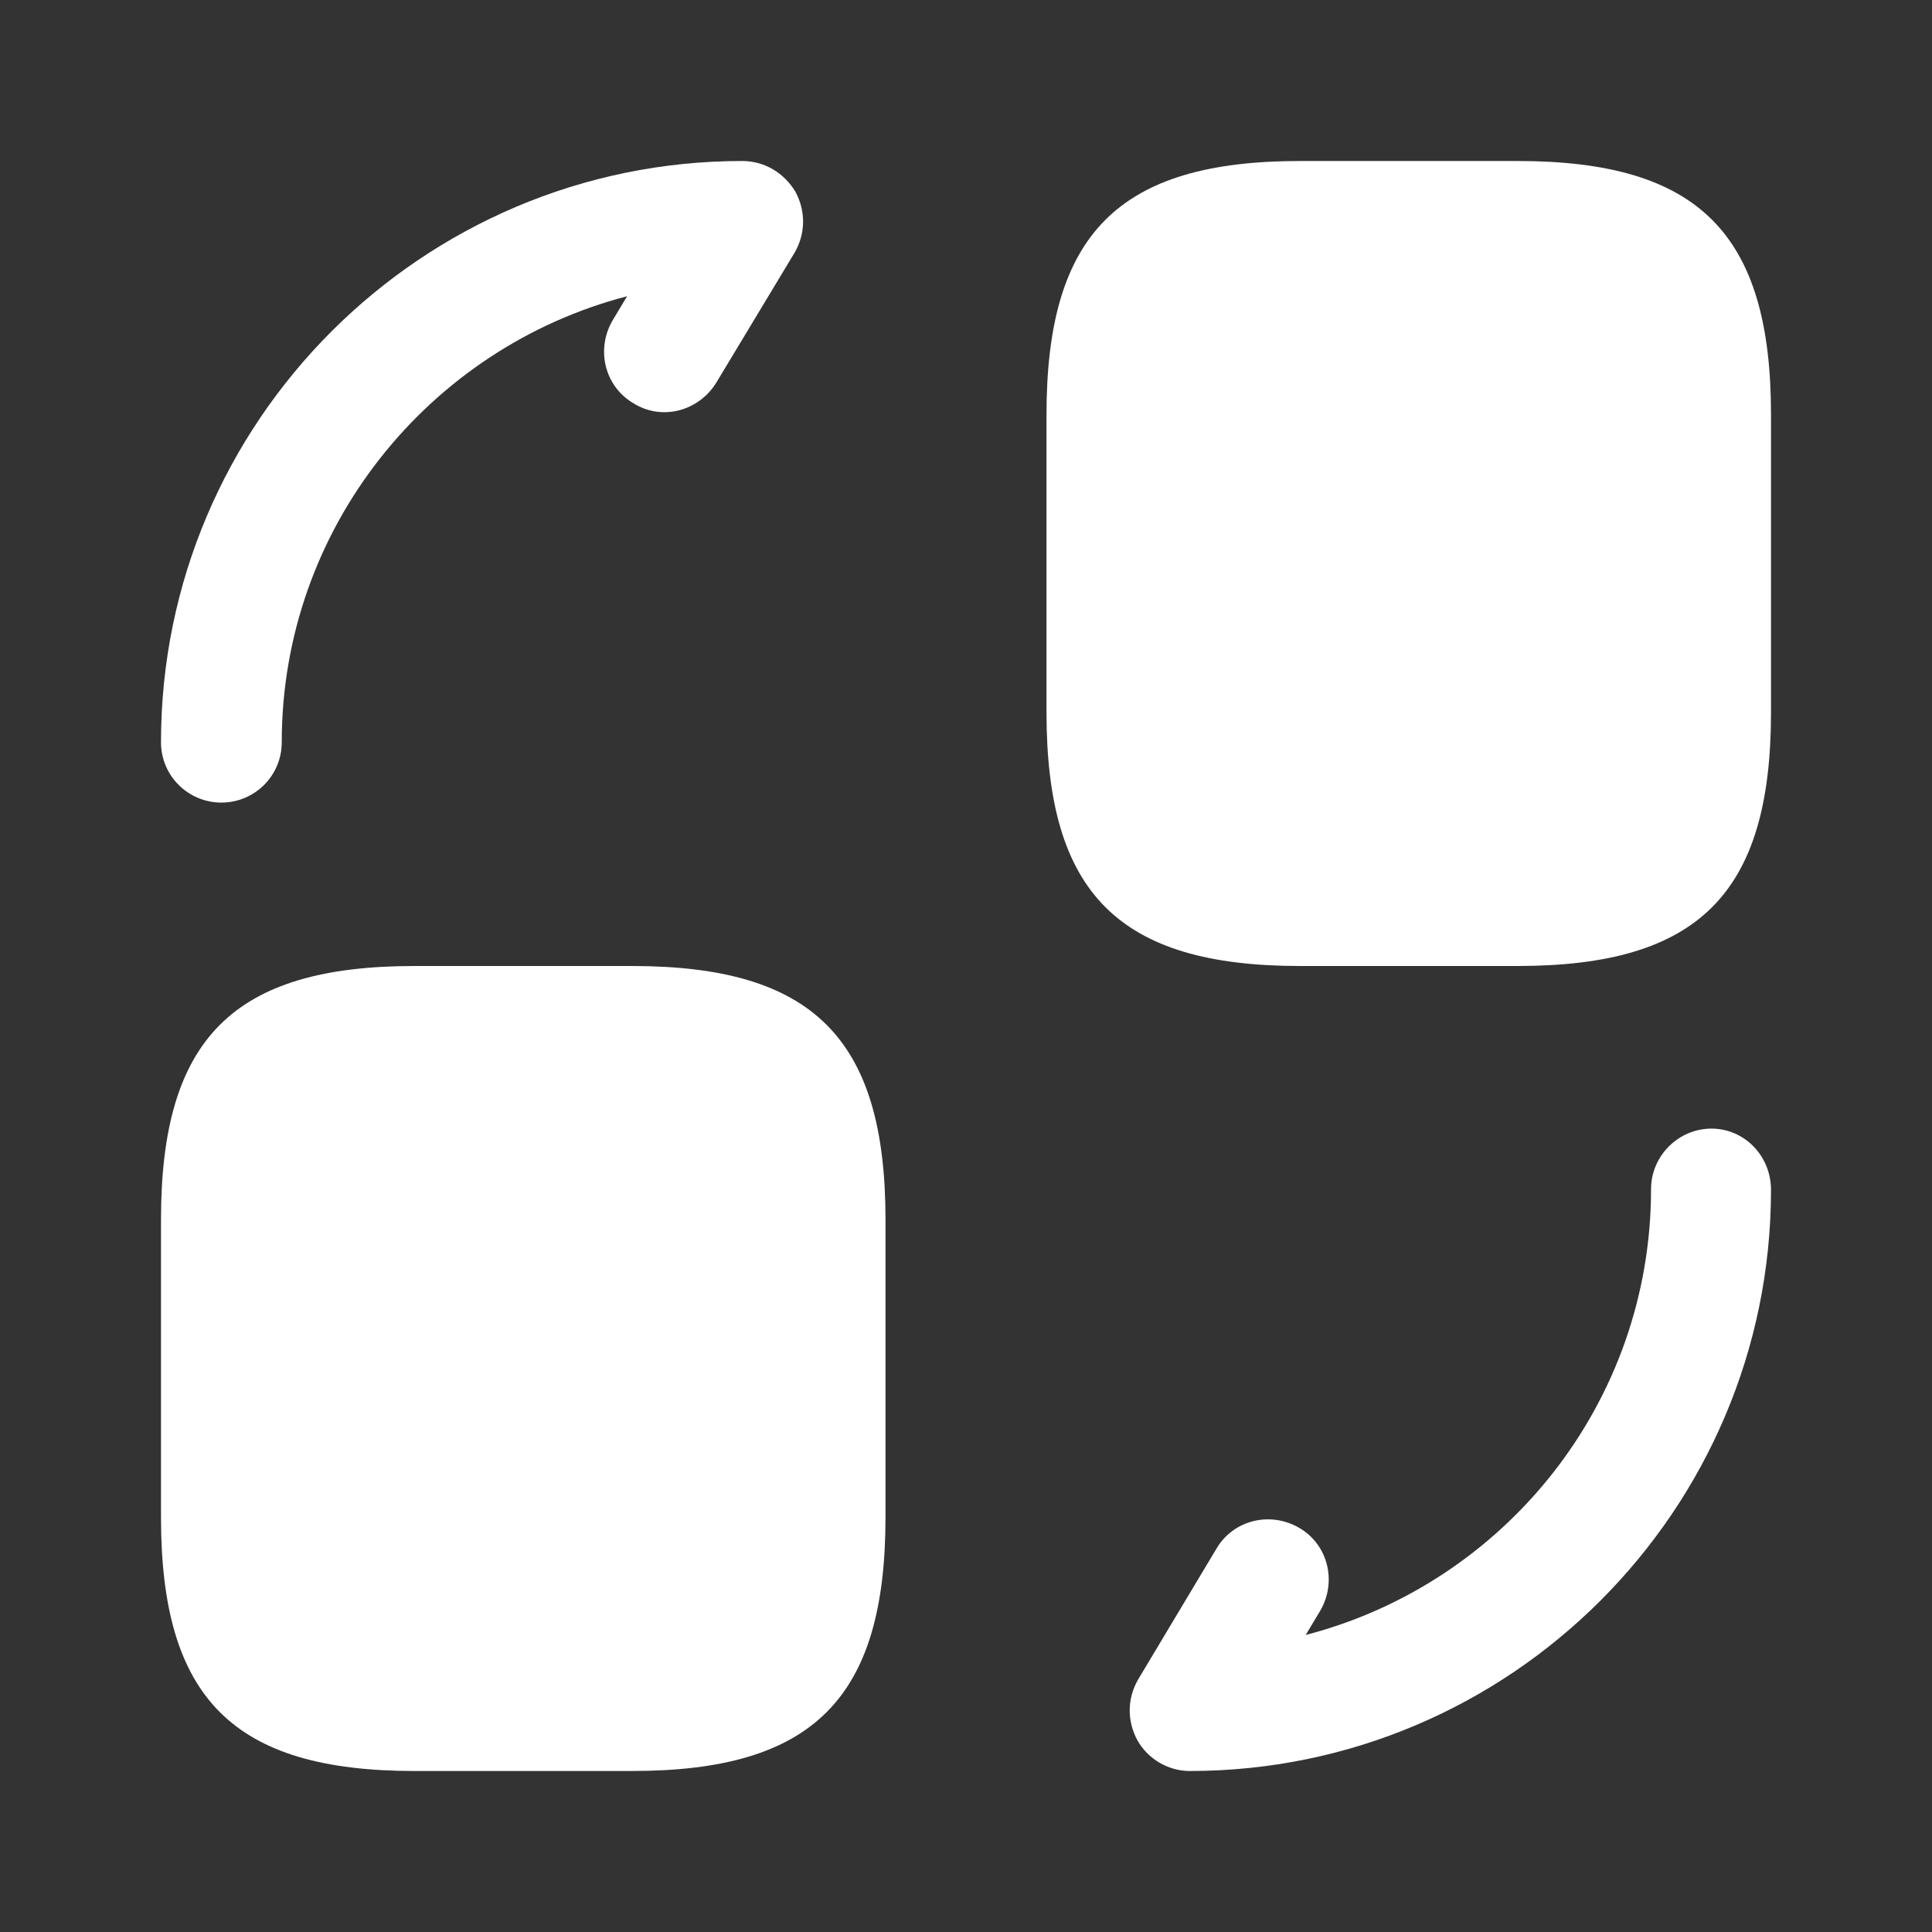 <svg width="24" height="24" viewBox="0 0 24 24" fill="none" xmlns="http://www.w3.org/2000/svg">
  <rect x="0" y="0" width="24" height="24" fill="#333333" stroke="none"/>
  <path d="M22 5.15V8.85C22 11.1 21.1 12 18.85 12H16.15C13.9 12 13 11.1 13 8.85V5.15C13 2.9 13.9 2 16.15 2H18.85C21.1 2 22 2.9 22 5.15Z" fill="white"></path>
  <path d="M11 15.15V18.85C11 21.1 10.1 22 7.85 22H5.15C2.9 22 2 21.1 2 18.85V15.15C2 12.9 2.9 12 5.15 12H7.85C10.1 12 11 12.9 11 15.15Z" fill="white"></path>
  <path d="M14.78 22C14.51 22 14.26 21.85 14.13 21.62C14 21.38 14 21.1 14.14 20.86L15.11 19.24C15.32 18.88 15.78 18.77 16.14 18.98C16.5 19.19 16.61 19.65 16.4 20.01L16.22 20.31C18.69 19.67 20.51 17.43 20.51
                    14.77C20.51 14.36 20.85 14.02 21.26 14.02C21.67 14.02 22 14.36 22 14.78C22 18.76 18.76 22 14.78 22Z" fill="white"></path>
  <path d="M2.75 9.97C2.34 9.97 2 9.64 2 9.22C2 5.24 5.24 2 9.22 2C9.5 2 9.74 2.15 9.88 2.38C10.01 2.62 10.01 2.9 9.87 3.14L8.9 4.75C8.68 5.11 8.22 5.23 7.87 5.01C7.51 4.8 7.4 4.34 7.61 3.98L7.79 3.68C5.33
                    4.32 3.5 6.56 3.5 9.22C3.5 9.64 3.16 9.97 2.75 9.97Z" fill="white"></path>
</svg>
